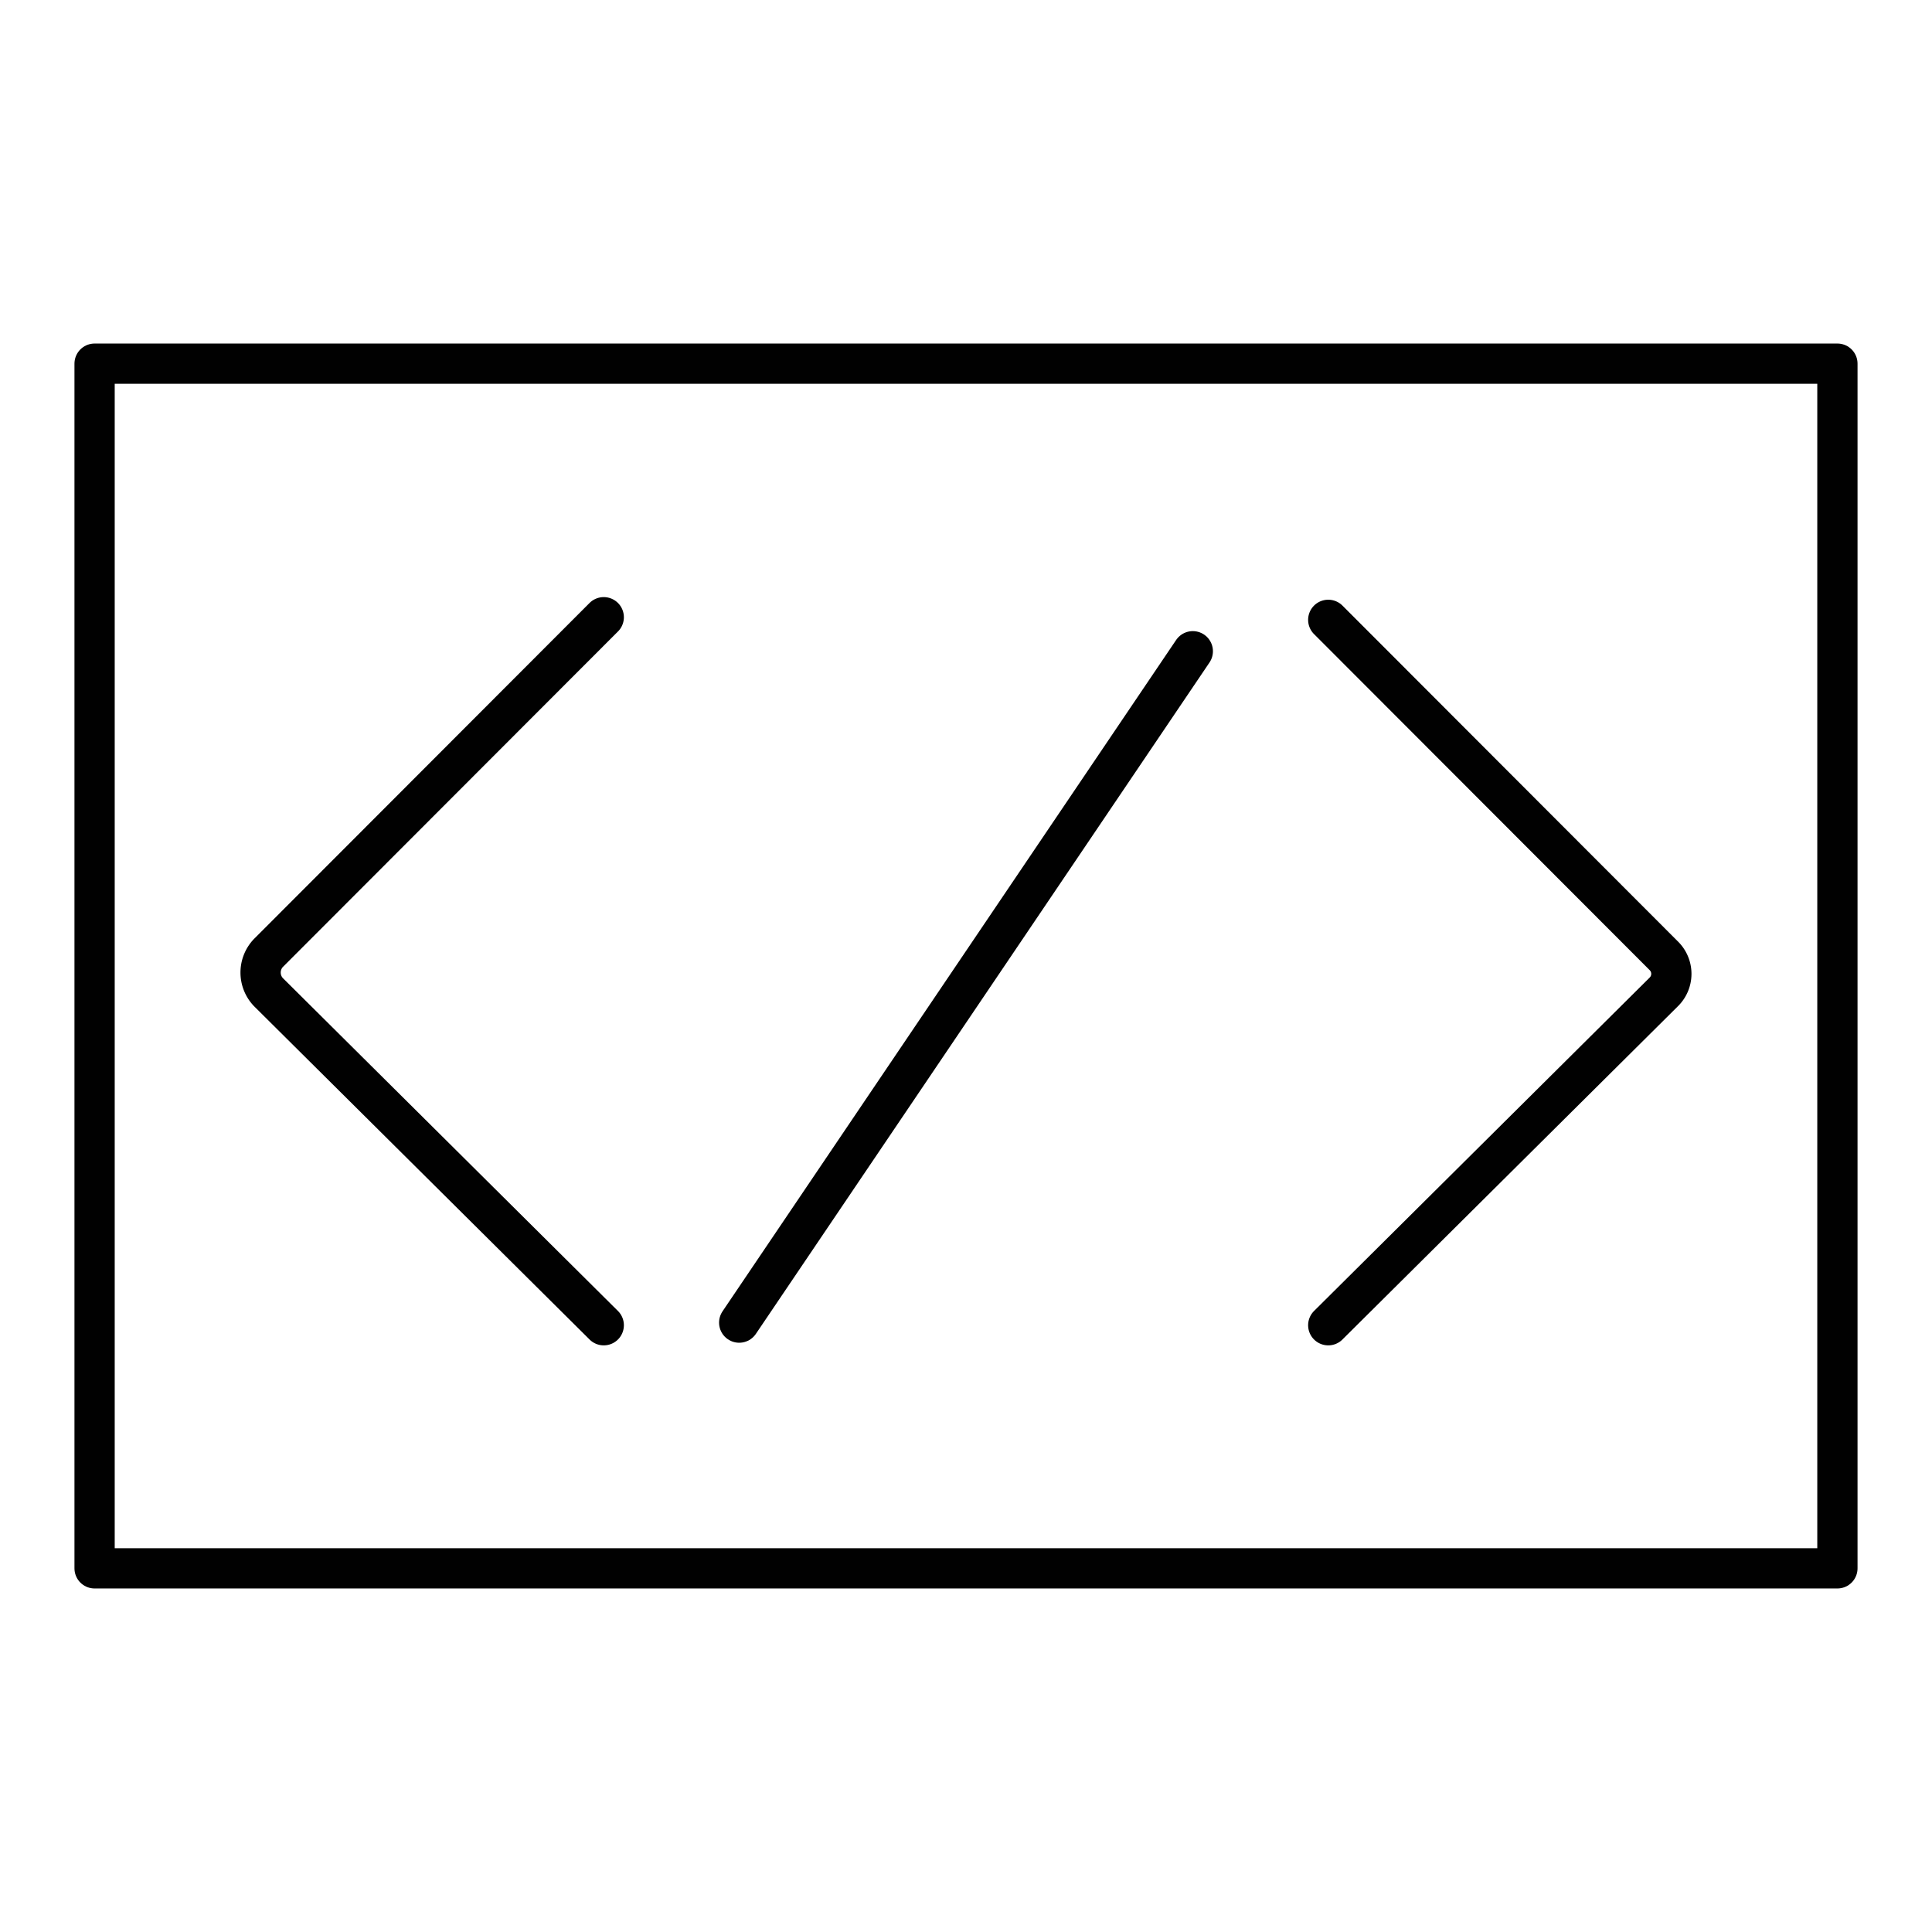 <svg id="Icons" xmlns="http://www.w3.org/2000/svg" viewBox="0 0 96 96"><title>607605 CIVIC_features icons</title><path d="M59.27,32.36,36.73,65.72" style="fill:none;stroke:#010101;stroke-linecap:round;stroke-miterlimit:10;stroke-width:2px"/><path d="M66,30.8,82.66,47.48a1.26,1.26,0,0,1,0,1.82L66,65.85" style="fill:none;stroke:#010101;stroke-linecap:round;stroke-miterlimit:10;stroke-width:2px"/><path d="M30,65.85,13.34,49.3a1.41,1.41,0,0,1,0-1.95L30,30.67" style="fill:none;stroke:#010101;stroke-linecap:round;stroke-miterlimit:10;stroke-width:2px"/><rect x="4.7" y="18.07" width="86.6" height="59.86" style="fill:none;stroke:#010101;stroke-linejoin:round;stroke-width:2px"/></svg>